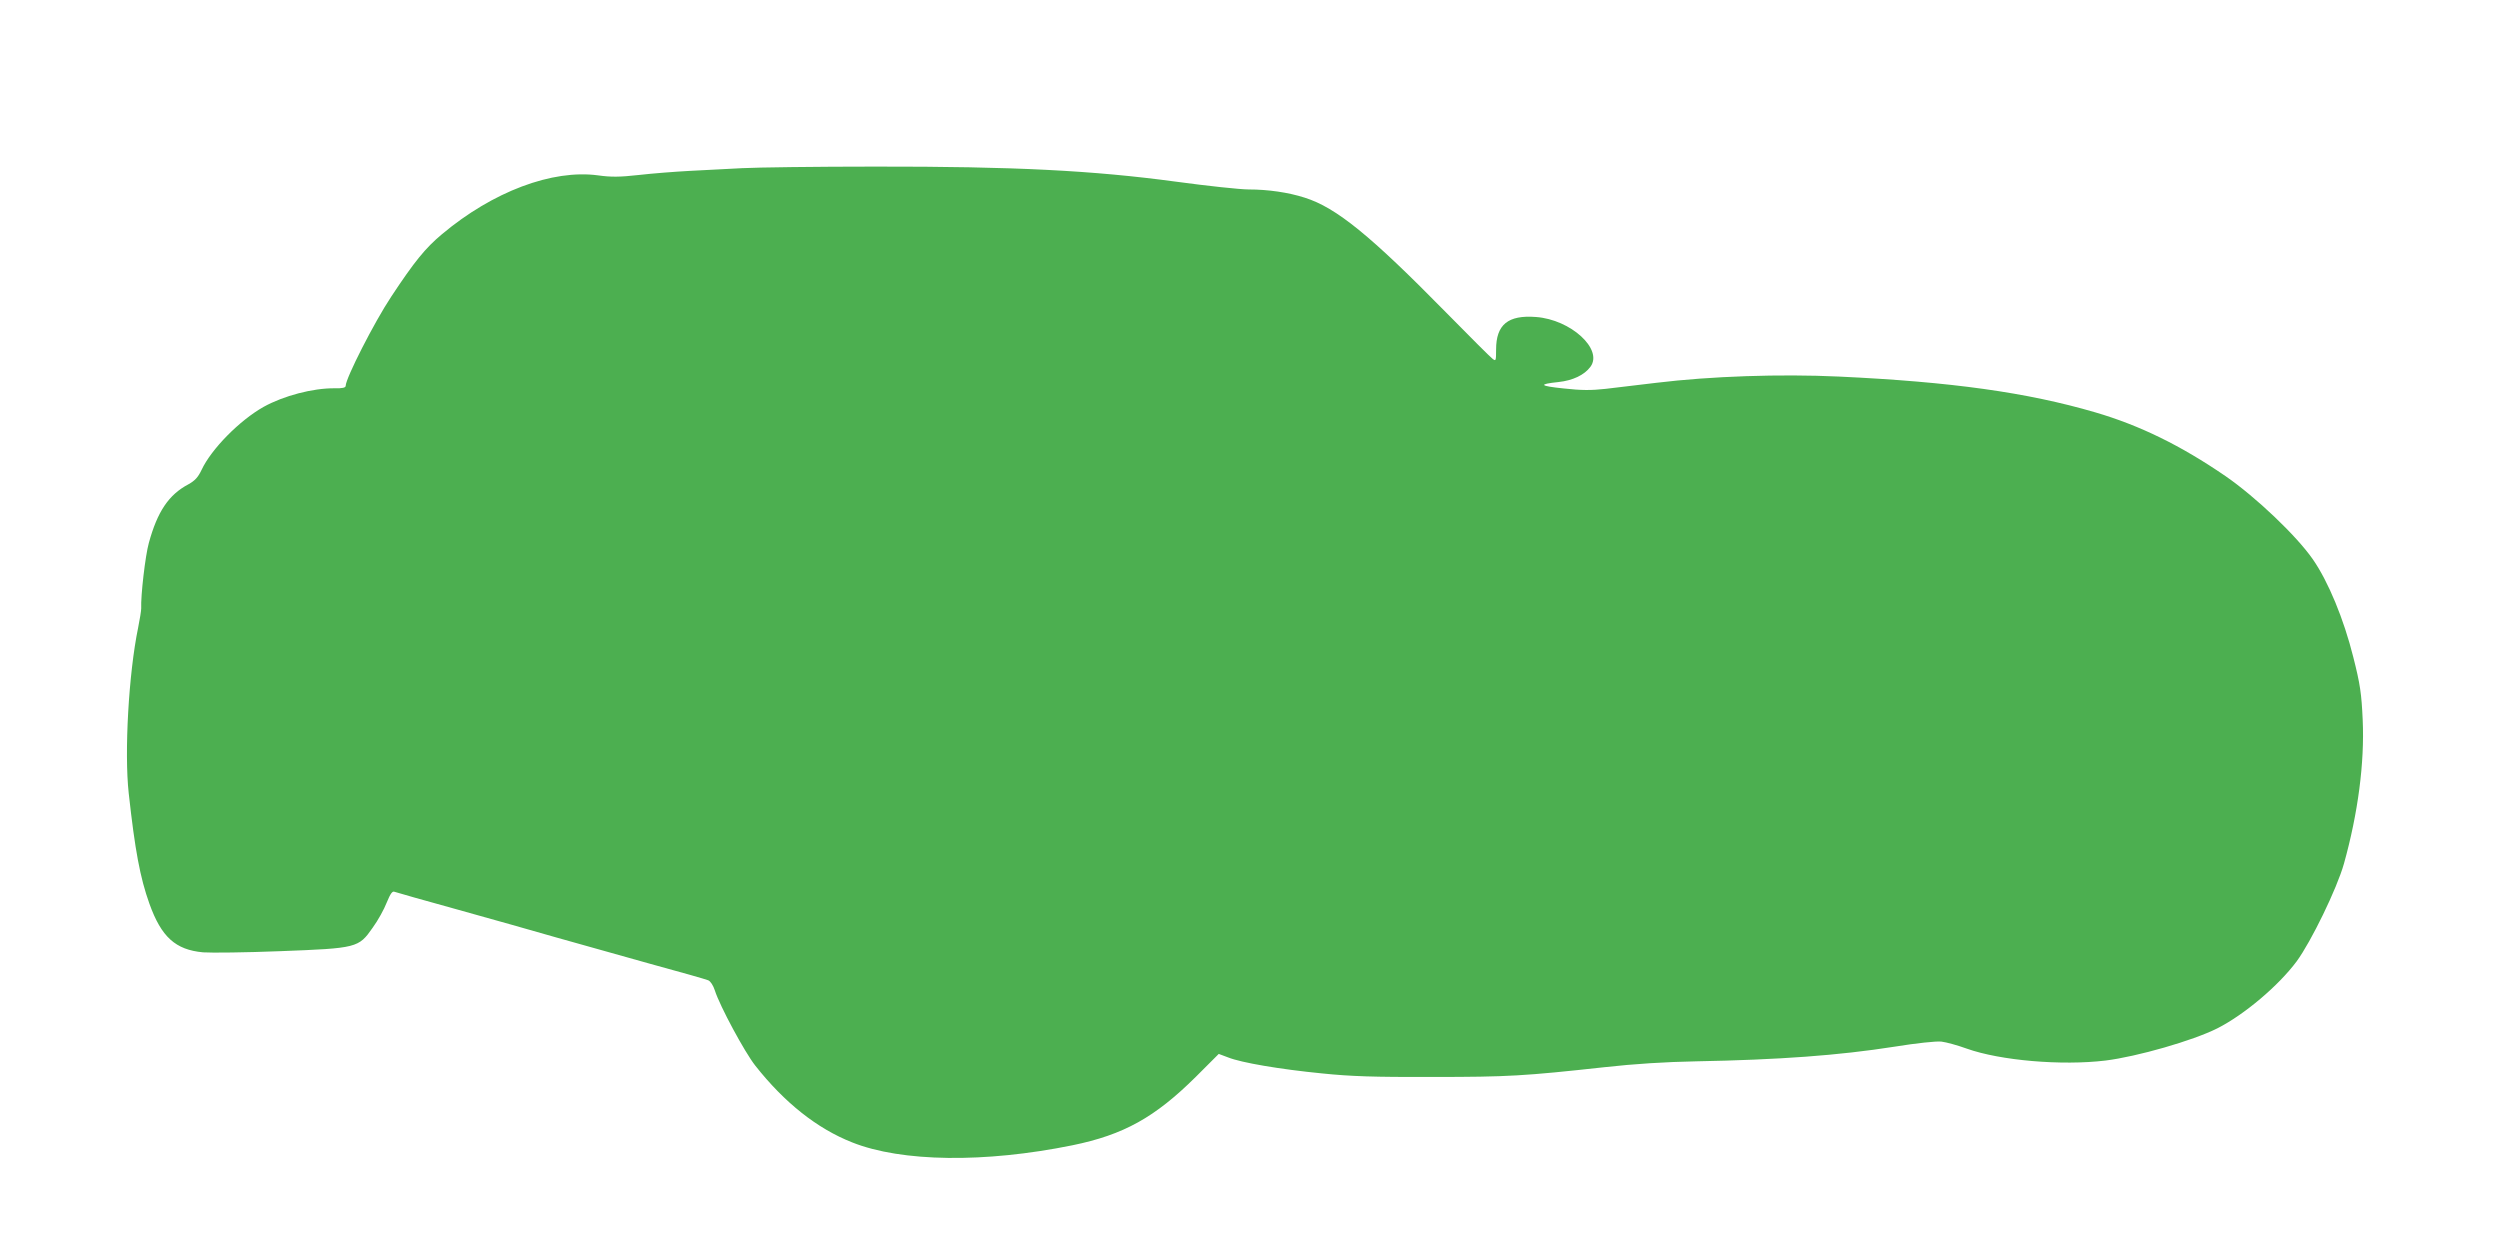 <?xml version="1.0" standalone="no"?>
<!DOCTYPE svg PUBLIC "-//W3C//DTD SVG 20010904//EN"
 "http://www.w3.org/TR/2001/REC-SVG-20010904/DTD/svg10.dtd">
<svg version="1.0" xmlns="http://www.w3.org/2000/svg"
 width="1280pt" height="636pt" viewBox="0 0 1280 636"
 preserveAspectRatio="xMidYMid meet">
<g transform="translate(0,636) scale(0.1,-0.1)"
fill="#4caf50" stroke="none">
<path d="M3800 5499 c-74 -4 -196 -10 -270 -14 -74 -4 -191 -13 -260 -21 -98
-11 -143 -11 -207 -2 -235 32 -540 -83 -800 -301 -86 -72 -141 -140 -260 -320
-87 -131 -233 -418 -233 -456 0 -10 -16 -14 -57 -13 -111 1 -260 -38 -363 -95
-123 -69 -268 -216 -318 -323 -18 -38 -34 -55 -68 -74 -100 -53 -158 -139
-202 -300 -18 -64 -42 -271 -39 -335 0 -11 -7 -56 -16 -100 -48 -232 -71 -636
-48 -846 32 -291 58 -432 106 -566 61 -170 133 -236 275 -249 41 -3 219 -1
395 6 394 15 401 17 473 120 27 37 59 95 72 129 19 46 29 60 40 55 8 -3 152
-44 319 -90 168 -47 397 -111 510 -144 113 -32 330 -93 481 -135 151 -41 284
-79 296 -84 12 -5 26 -27 34 -52 25 -79 152 -315 207 -385 149 -189 316 -322
496 -393 253 -101 680 -106 1127 -15 264 54 423 143 633 351 l117 117 48 -18
c67 -27 267 -61 482 -82 146 -15 264 -19 565 -18 388 0 469 5 880 50 153 17
310 27 470 30 424 8 728 30 1015 75 111 18 214 29 240 26 25 -3 83 -19 130
-36 171 -61 486 -88 710 -61 162 20 448 102 573 165 138 70 313 218 406 343
74 101 206 372 242 500 72 258 106 517 96 736 -6 135 -13 183 -48 321 -49 196
-128 387 -207 501 -83 120 -292 319 -447 426 -229 157 -439 260 -668 327 -349
102 -736 156 -1312 183 -300 14 -655 2 -935 -32 -91 -11 -208 -25 -260 -31
-73 -8 -123 -8 -213 2 -126 13 -133 22 -27 33 73 8 132 36 163 78 66 89 -100
242 -279 255 -143 11 -204 -39 -204 -167 0 -57 -1 -60 -17 -48 -10 7 -117 114
-238 237 -388 395 -563 538 -725 589 -84 27 -188 42 -287 42 -43 0 -211 18
-373 40 -423 57 -825 78 -1540 77 -300 0 -606 -4 -680 -8z"/>
</g>
</svg>
